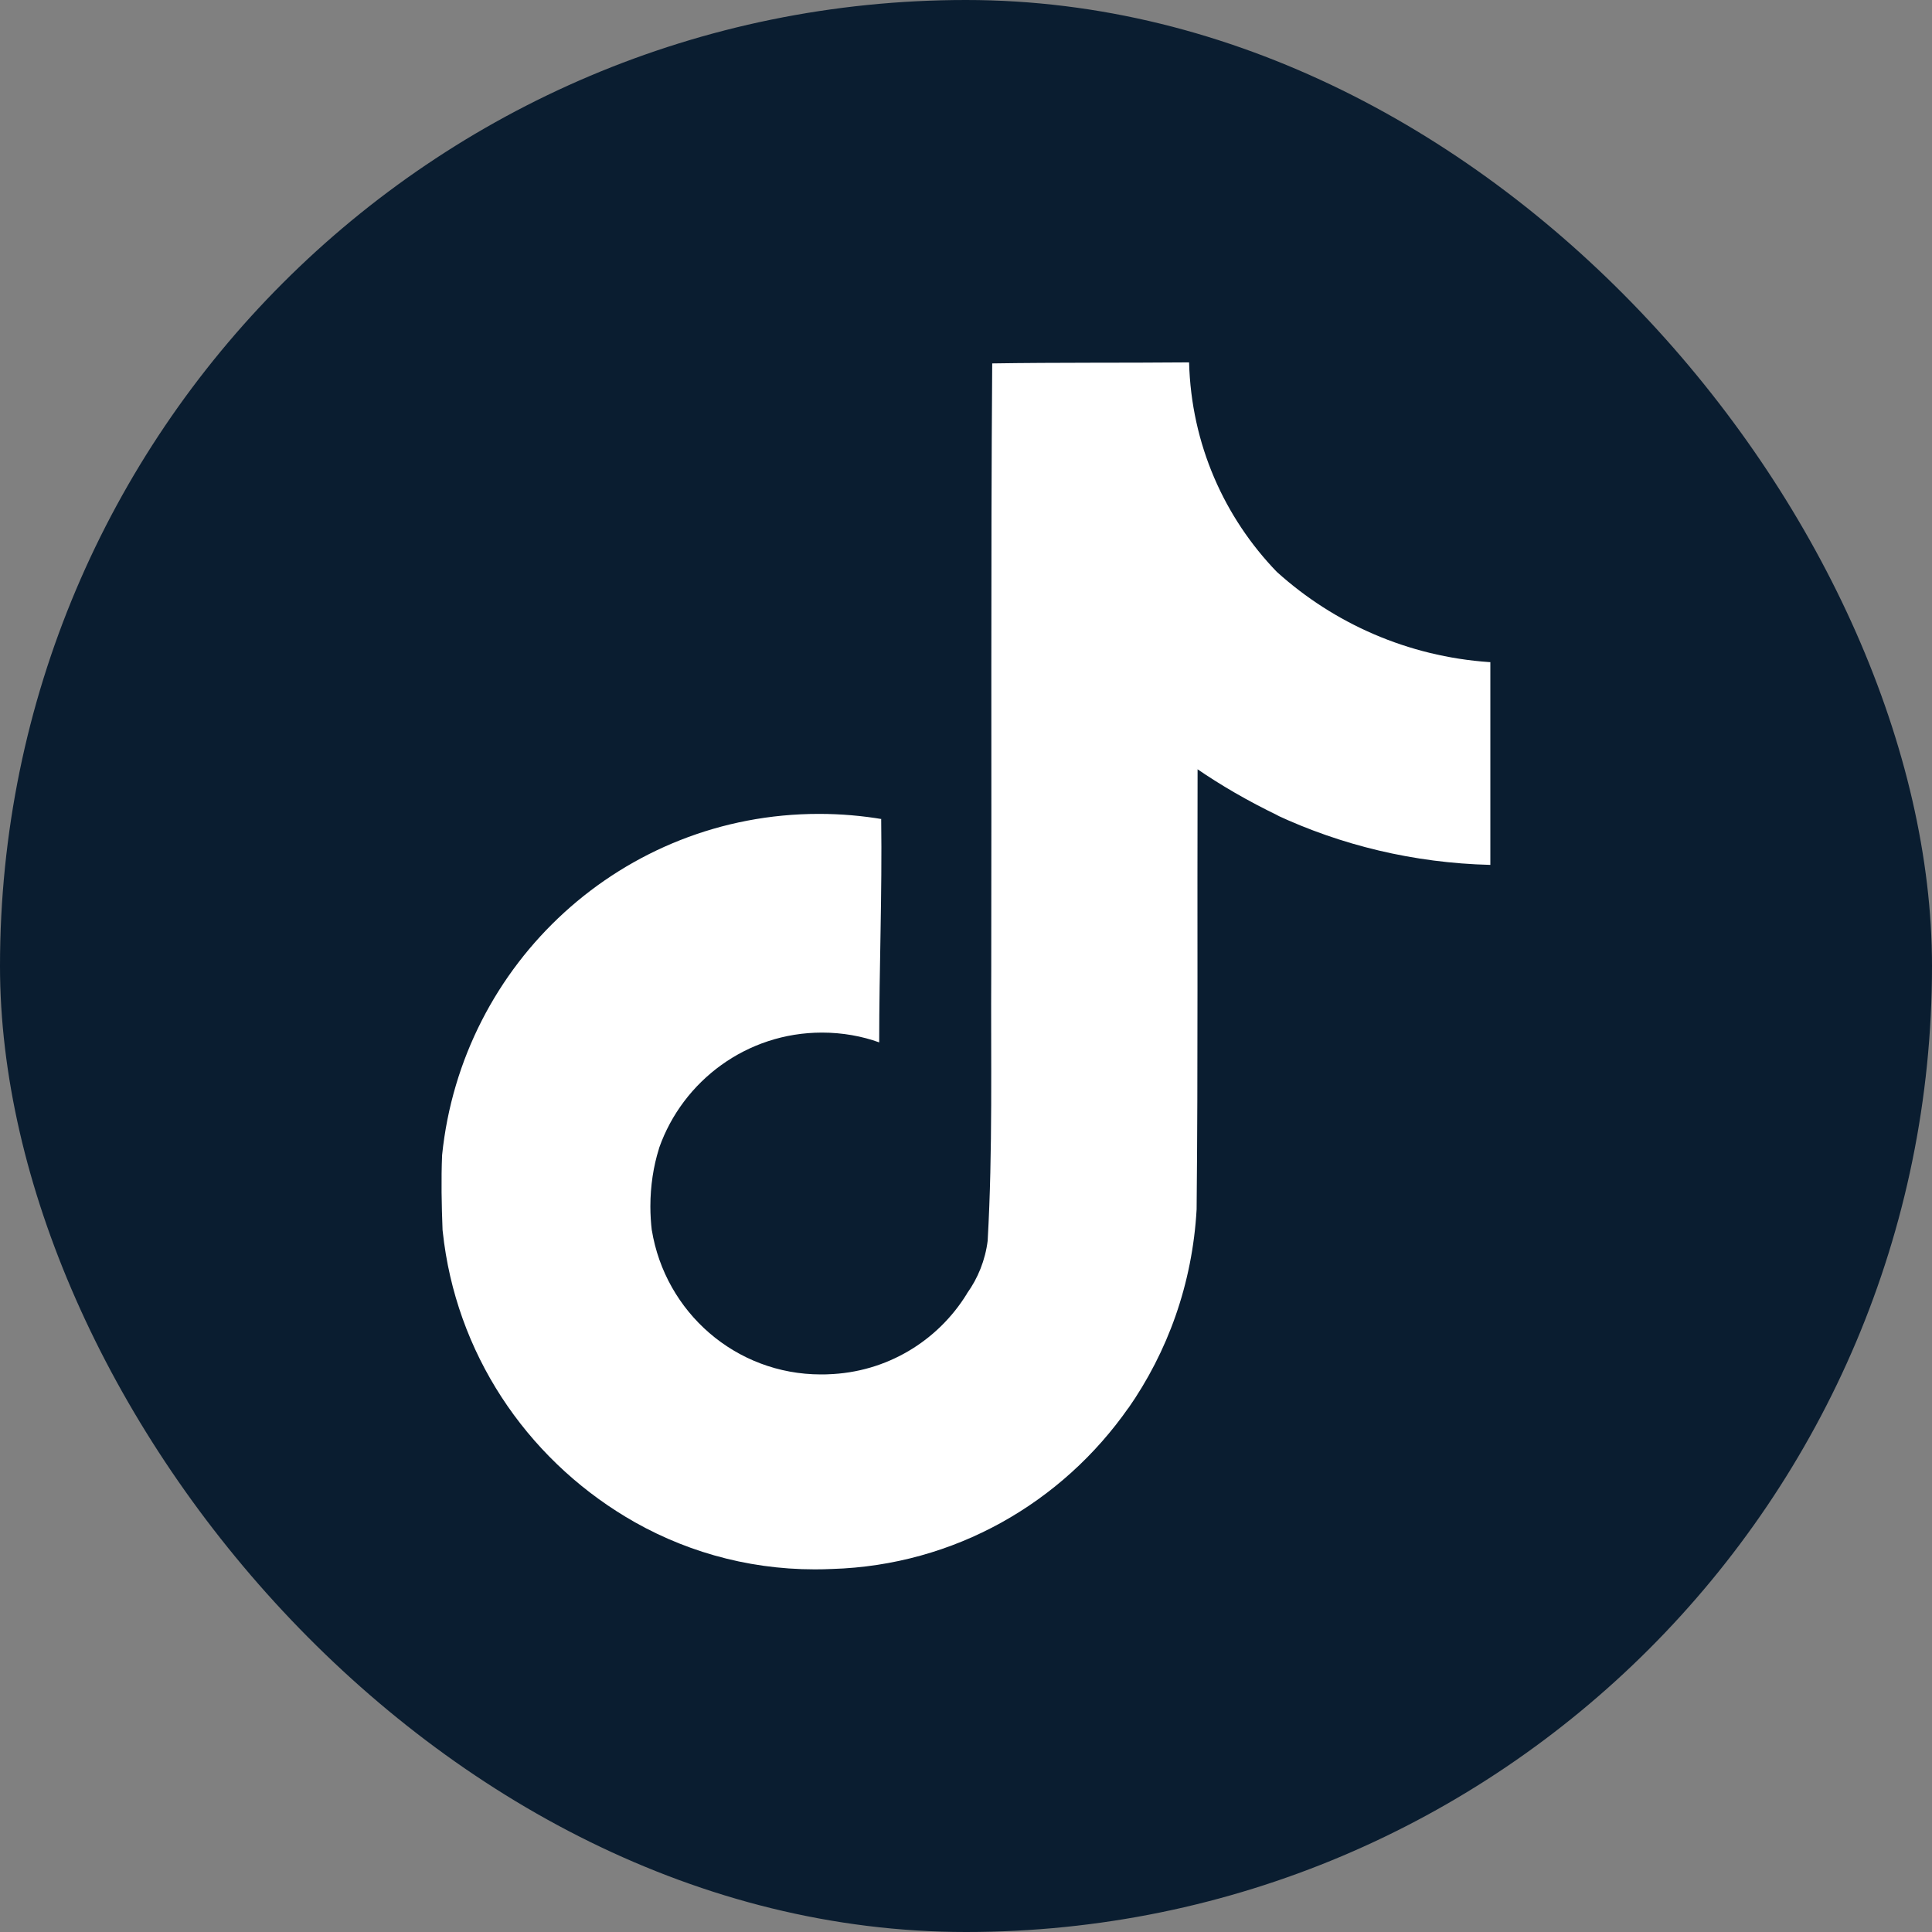 <svg width="30" height="30" viewBox="0 0 30 30" fill="none" xmlns="http://www.w3.org/2000/svg">
<rect x="0" y="0" width="30" height="30" fill="#808080" stroke="none"/>
<rect width="30" height="30" rx="15" fill="#0A1D30"/>
<path d="M15.41 5.643C16.433 5.627 17.449 5.636 18.464 5.627C18.497 6.897 19.012 8.039 19.832 8.886L19.831 8.884C20.712 9.679 21.86 10.194 23.125 10.281L23.142 10.282V13.43C21.947 13.4 20.824 13.124 19.811 12.651L19.862 12.672C19.372 12.436 18.957 12.194 18.564 11.924L18.596 11.946C18.589 14.226 18.604 16.507 18.581 18.779C18.516 19.937 18.131 20.994 17.514 21.876L17.526 21.856C16.494 23.335 14.821 24.306 12.919 24.363H12.911C12.834 24.367 12.743 24.369 12.652 24.369C11.571 24.369 10.56 24.067 9.699 23.544L9.724 23.559C8.156 22.616 7.075 21.002 6.875 19.125L6.872 19.099C6.857 18.709 6.849 18.318 6.865 17.936C7.171 14.949 9.674 12.638 12.716 12.638C13.057 12.638 13.392 12.667 13.718 12.723L13.683 12.718C13.699 13.874 13.652 15.03 13.652 16.186C13.387 16.09 13.082 16.034 12.764 16.034C11.597 16.034 10.604 16.781 10.236 17.822L10.231 17.841C10.147 18.108 10.099 18.415 10.099 18.732C10.099 18.861 10.107 18.989 10.122 19.114L10.121 19.099C10.329 20.377 11.425 21.342 12.747 21.342C12.785 21.342 12.822 21.342 12.86 21.34H12.854C13.769 21.312 14.562 20.821 15.011 20.094L15.017 20.082C15.184 19.85 15.299 19.569 15.337 19.263L15.337 19.254C15.416 17.856 15.384 16.466 15.392 15.068C15.399 11.921 15.384 8.781 15.407 5.641L15.41 5.643Z" fill="white"/>
</svg>
